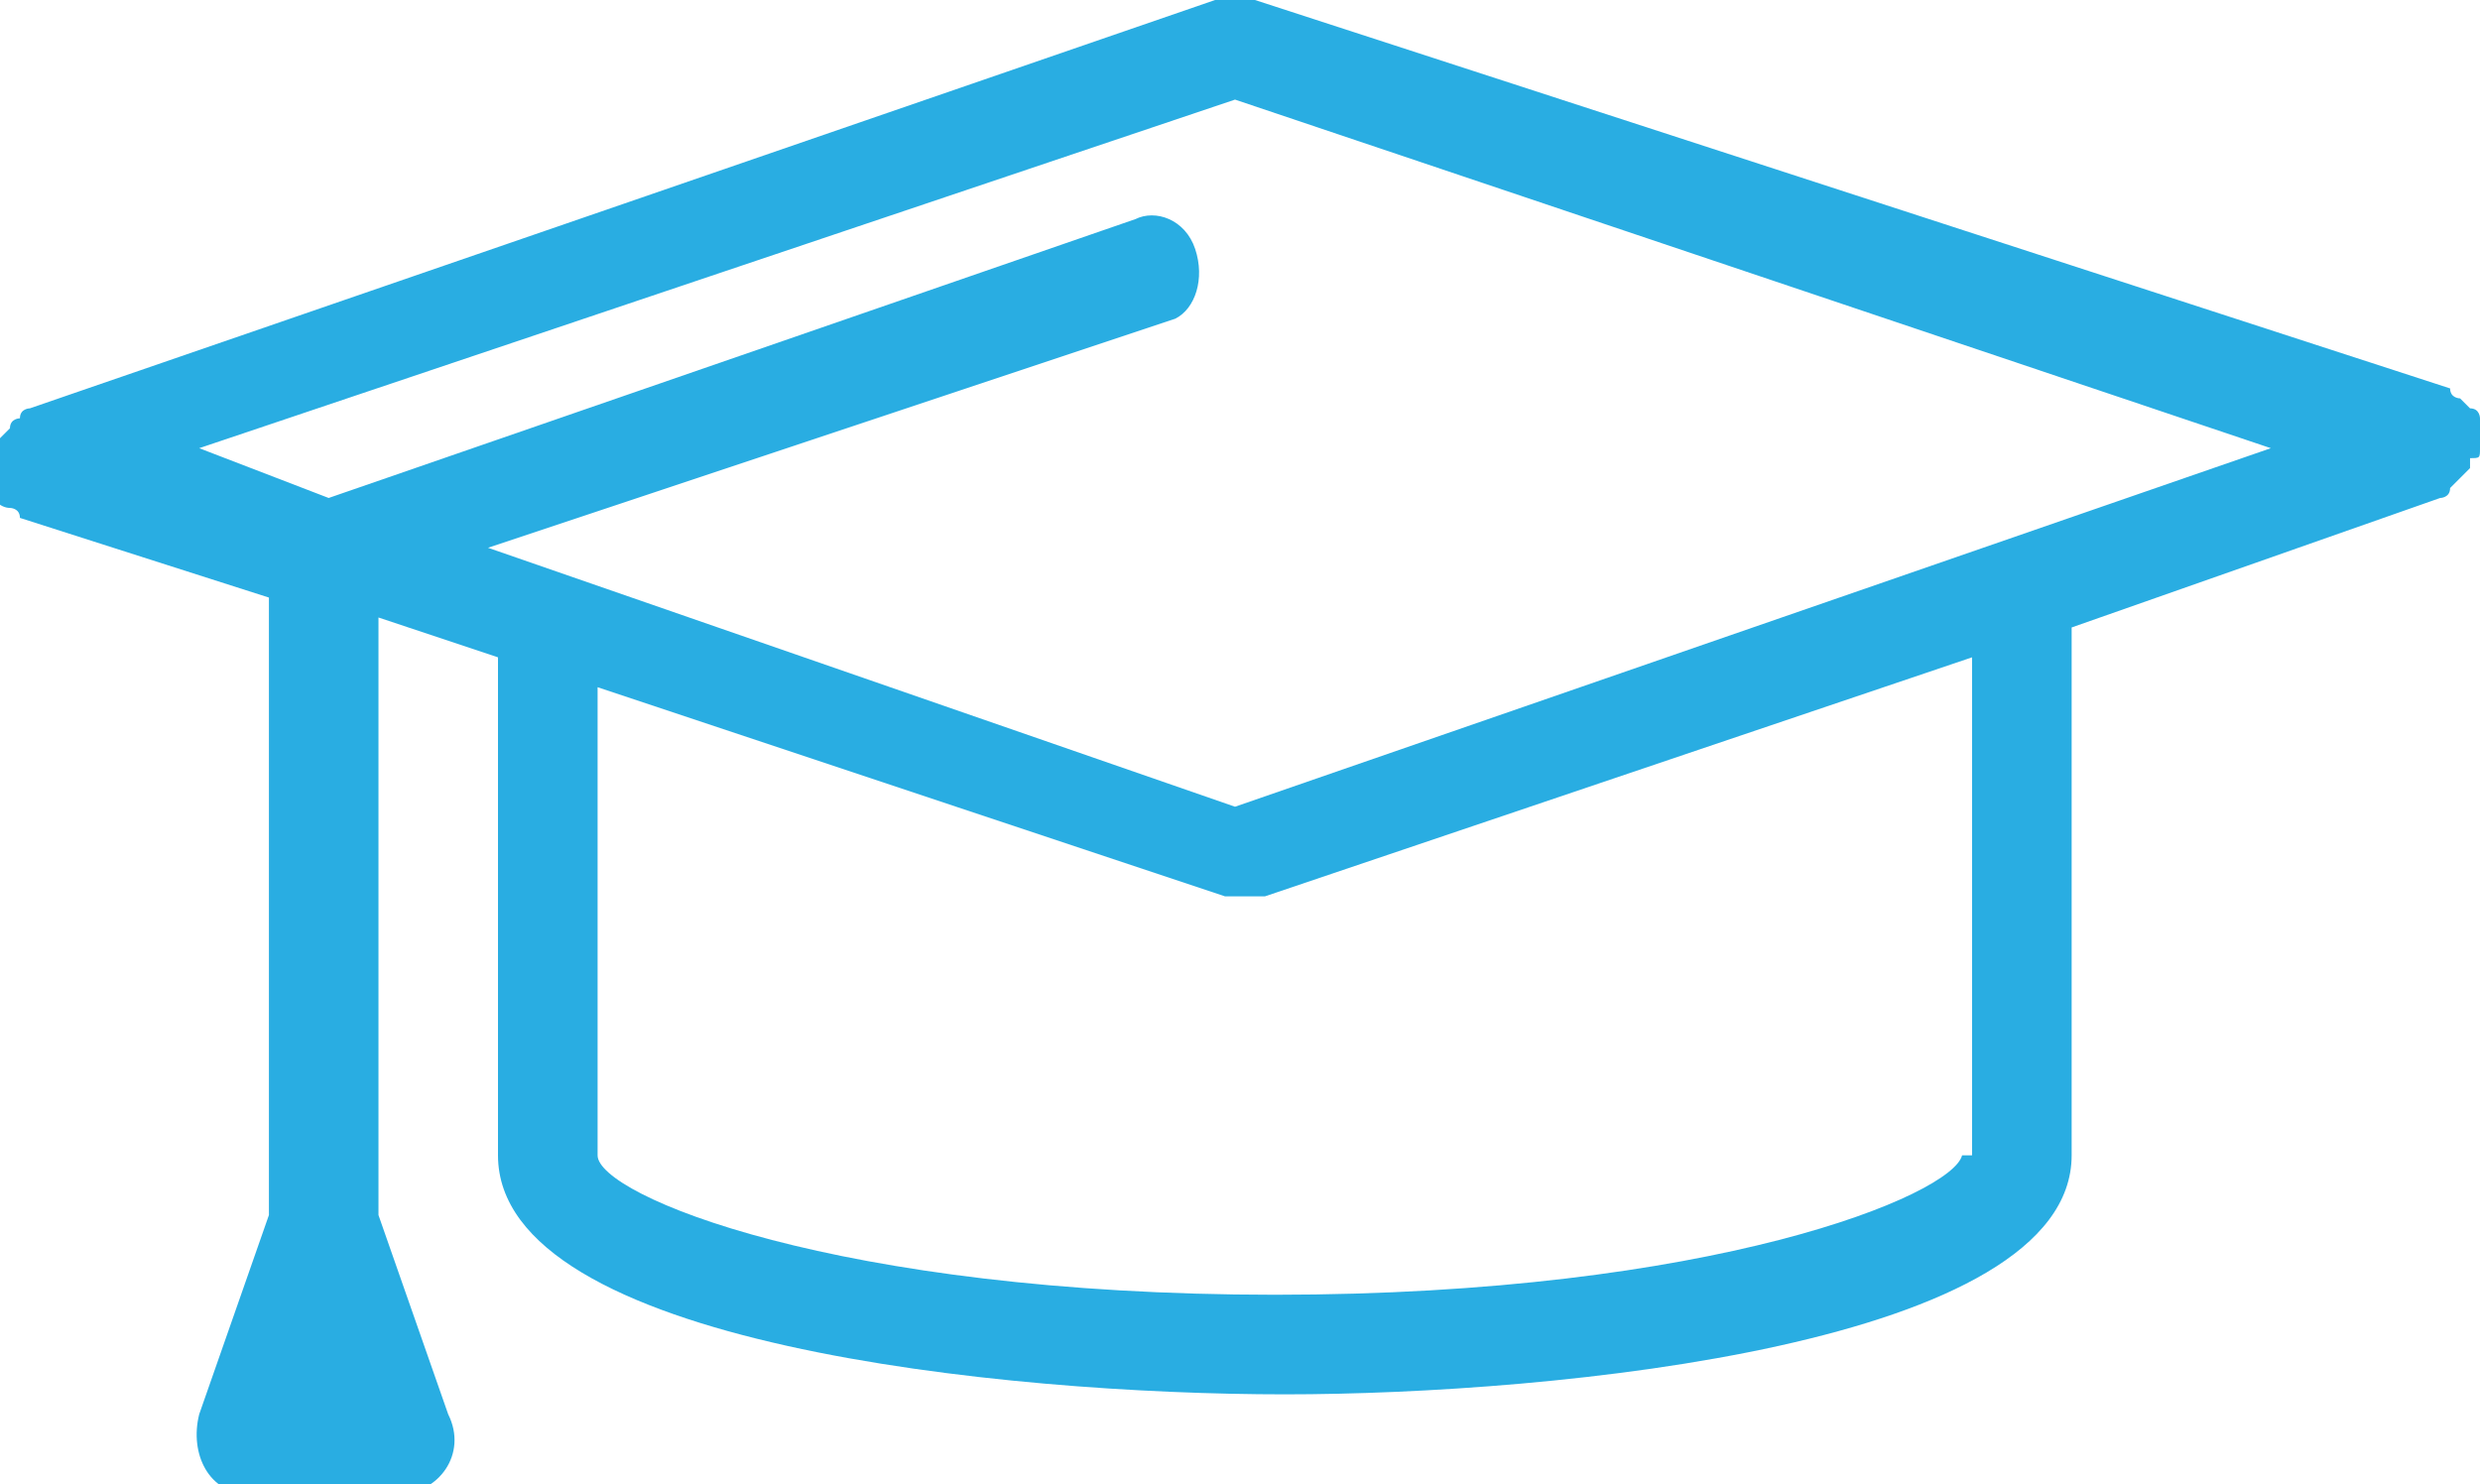 <?xml version="1.0" encoding="utf-8"?>
<!-- Generator: Adobe Illustrator 27.7.0, SVG Export Plug-In . SVG Version: 6.00 Build 0)  -->
<svg version="1.1" id="Layer_1" xmlns="http://www.w3.org/2000/svg" xmlns:xlink="http://www.w3.org/1999/xlink" x="0px" y="0px"
	 viewBox="0 0 24.9 14.9" style="enable-background:new 0 0 24.9 14.9;" xml:space="preserve">
<style type="text/css">
	.st0{fill:#29ADE2;}
</style>
<path class="st0" d="M24.9,4.5c0,0,0-0.1,0-0.1c0,0,0,0,0-0.1c0,0,0,0,0,0c0,0,0-0.1,0-0.1c0,0,0-0.1-0.1-0.1c0,0,0,0-0.1-0.1
	c0,0-0.1,0-0.1-0.1c0,0,0,0,0,0L12.6,0c0,0,0,0-0.1,0c0,0-0.1,0-0.1,0c0,0-0.1,0-0.1,0c0,0,0,0-0.1,0L0.3,4.1c0,0,0,0,0,0
	c0,0-0.1,0-0.1,0.1c0,0-0.1,0-0.1,0.1c0,0,0,0-0.1,0.1c0,0,0,0.1-0.1,0.1c0,0,0,0,0,0c0,0,0,0,0,0.1c0,0,0,0.1,0,0.1s0,0.1,0,0.1
	c0,0,0,0,0,0.1c0,0,0,0,0,0c0,0.1,0.1,0.2,0.2,0.2c0,0,0,0,0,0c0,0,0.1,0,0.1,0.1l2.5,0.8v6.2c0,0,0,0,0,0l-0.7,2
	c-0.1,0.4,0.1,0.8,0.5,0.8H4c0.4,0,0.7-0.4,0.5-0.8l-0.7-2c0,0,0,0,0,0V6.2L5,6.6v5c0,1.9,5.1,2.4,7.9,2.4c2.7,0,7.9-0.5,7.9-2.4
	V6.3L24.5,5c0,0,0.1,0,0.1-0.1c0,0,0,0,0,0c0.1-0.1,0.1-0.1,0.2-0.2c0,0,0,0,0,0c0,0,0,0,0-0.1C24.9,4.6,24.9,4.6,24.9,4.5z
	 M12.4,8.1L4.9,5.5l6.9-2.3C12,3.1,12.1,2.8,12,2.5s-0.4-0.4-0.6-0.3L3.3,5L2,4.5L12.4,1l10.4,3.5L12.4,8.1z M19.7,11.6
	C19.6,12,17.2,13,12.8,13C8.4,13,6,12,6,11.6V6.9l6.3,2.1c0.1,0,0.1,0,0.2,0s0.1,0,0.2,0l7.1-2.4V11.6z"/>
</svg>
